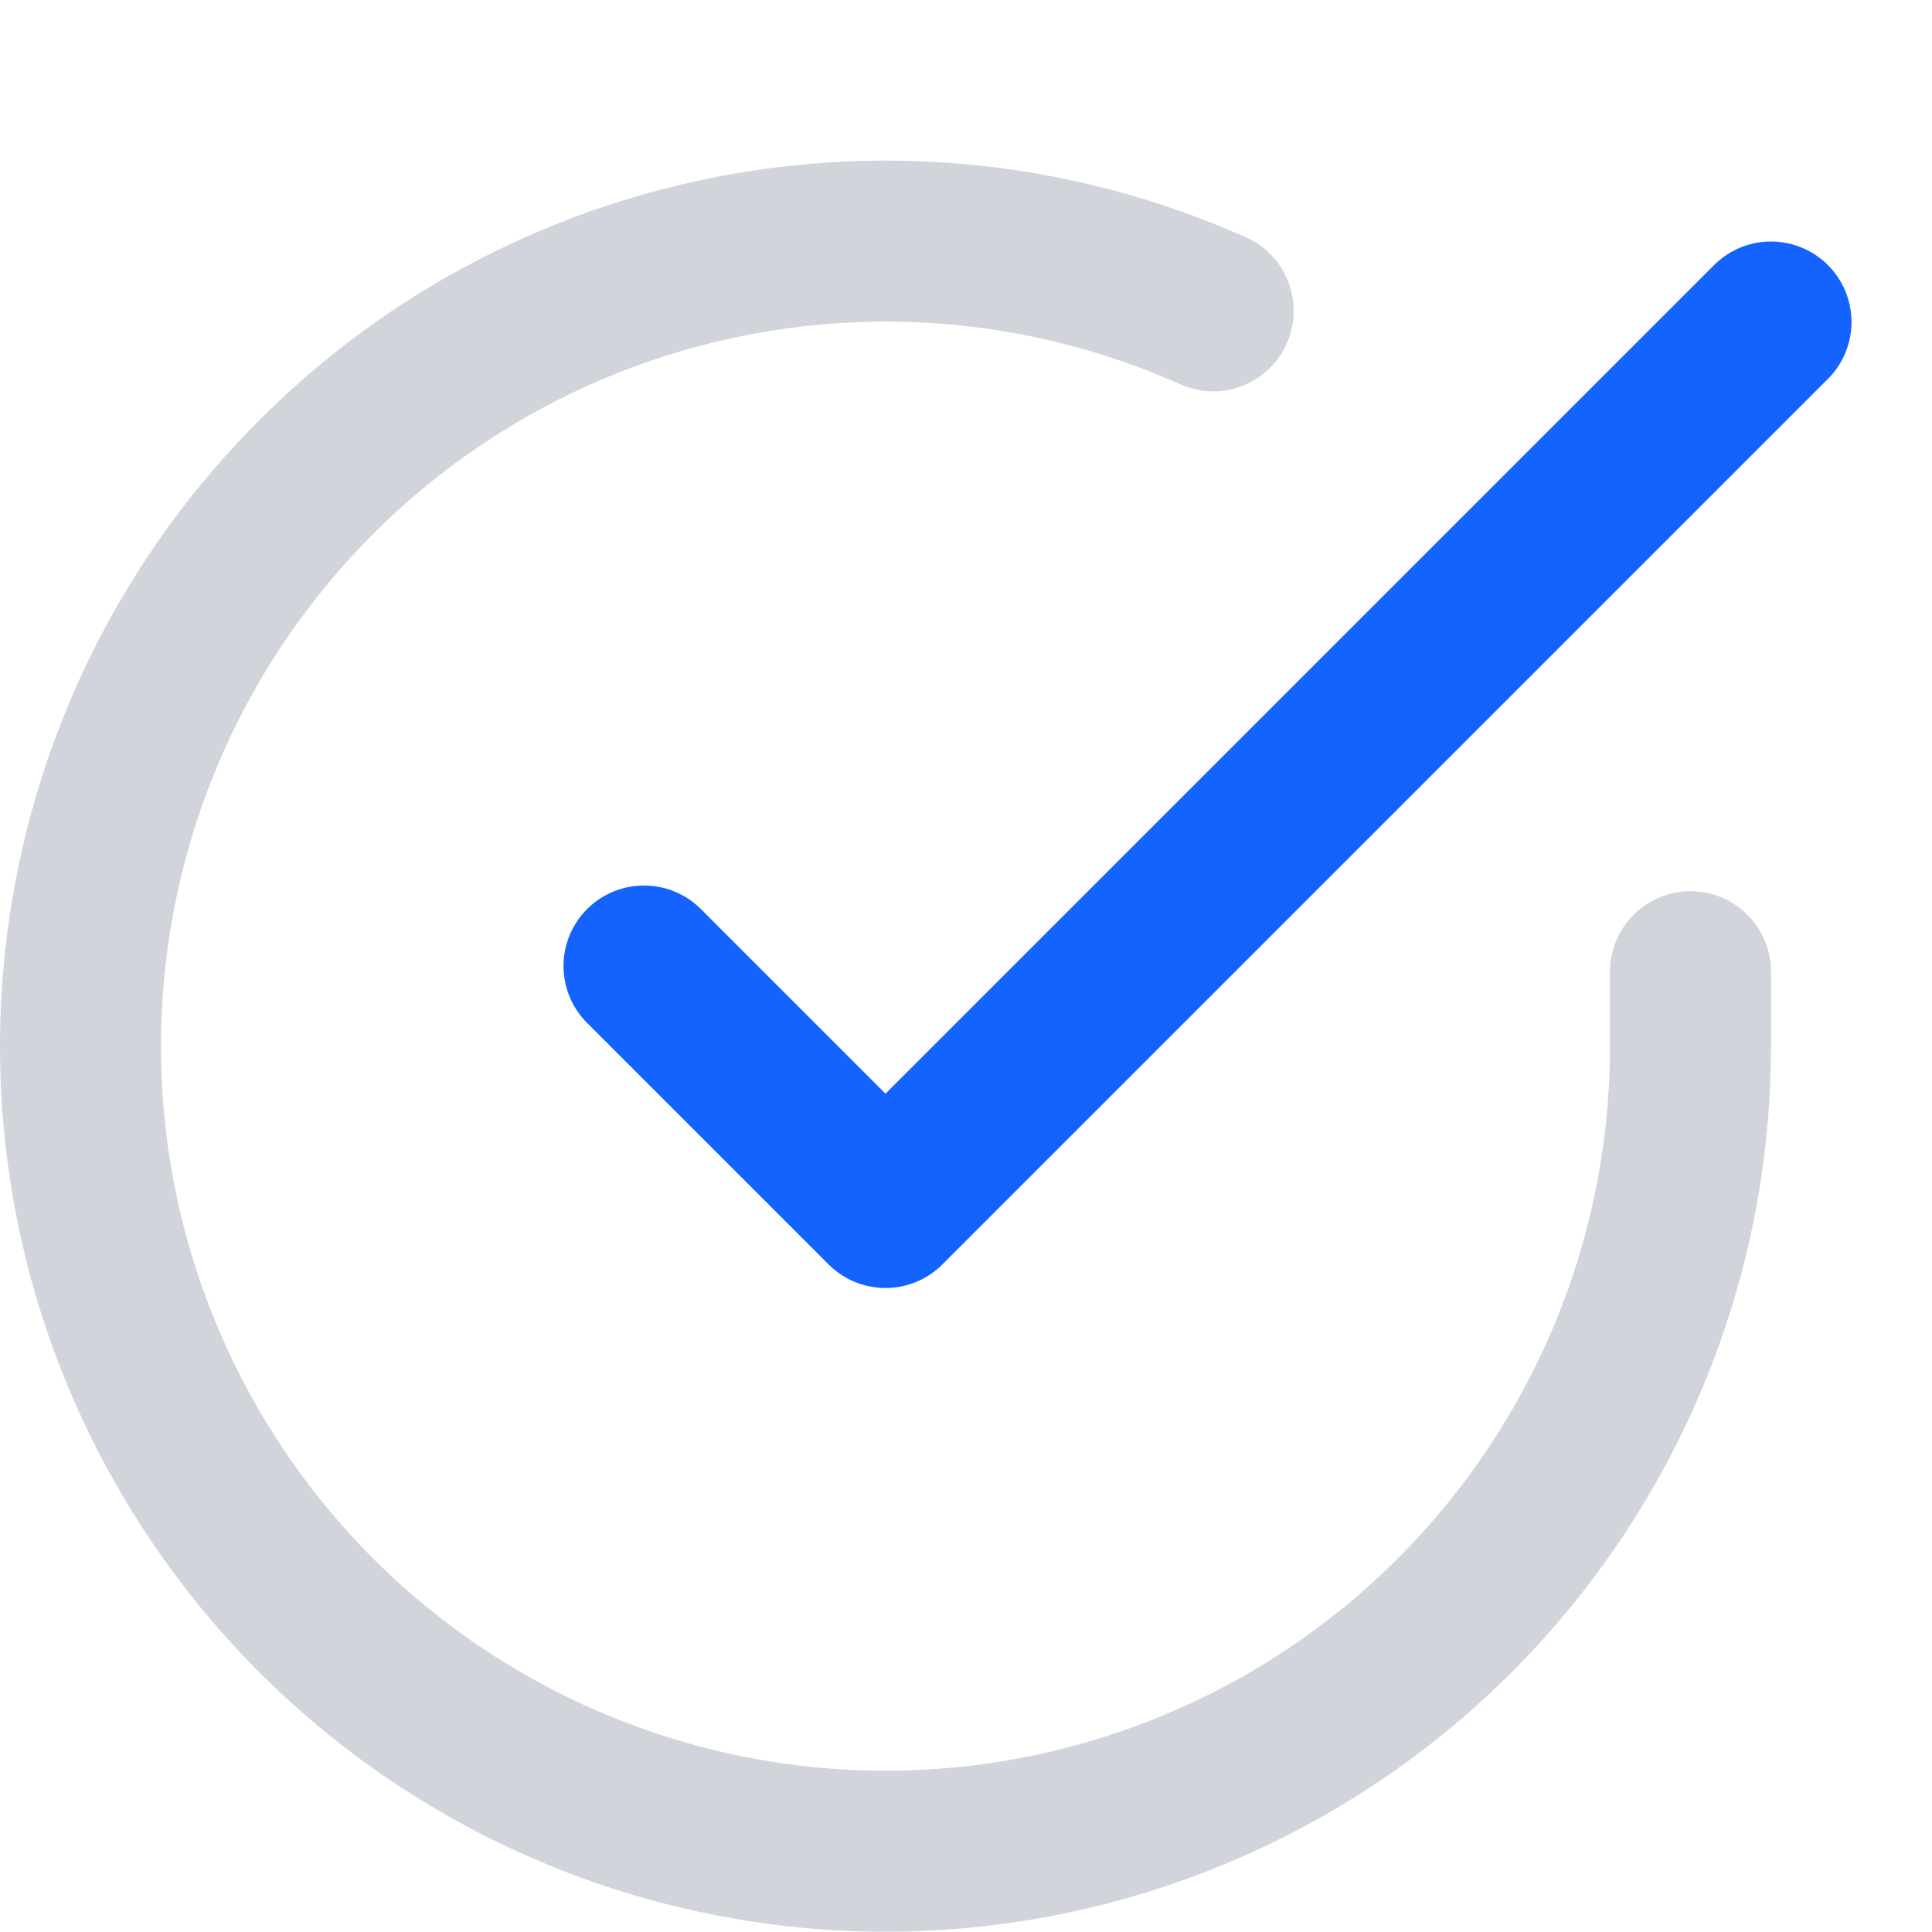 <svg xmlns="http://www.w3.org/2000/svg" width="18" height="18" fill="none" viewBox="0 0 18 18">
    <path stroke="#D2D4DB" stroke-linecap="round" stroke-linejoin="round" stroke-width="1.5" d="M15.75 9.053V9.751C15.748 13.072 13.562 15.997 10.377 16.939C7.191 17.881 3.766 16.615 1.958 13.829C0.15 11.042 0.391 7.399 2.549 4.874C4.707 2.349 8.269 1.544 11.303 2.896"/>
    <path stroke="#1563FF" stroke-linecap="round" stroke-linejoin="round" stroke-width="1.5" d="M16.5 3L8.25 11.25L6 9"/>
</svg>
